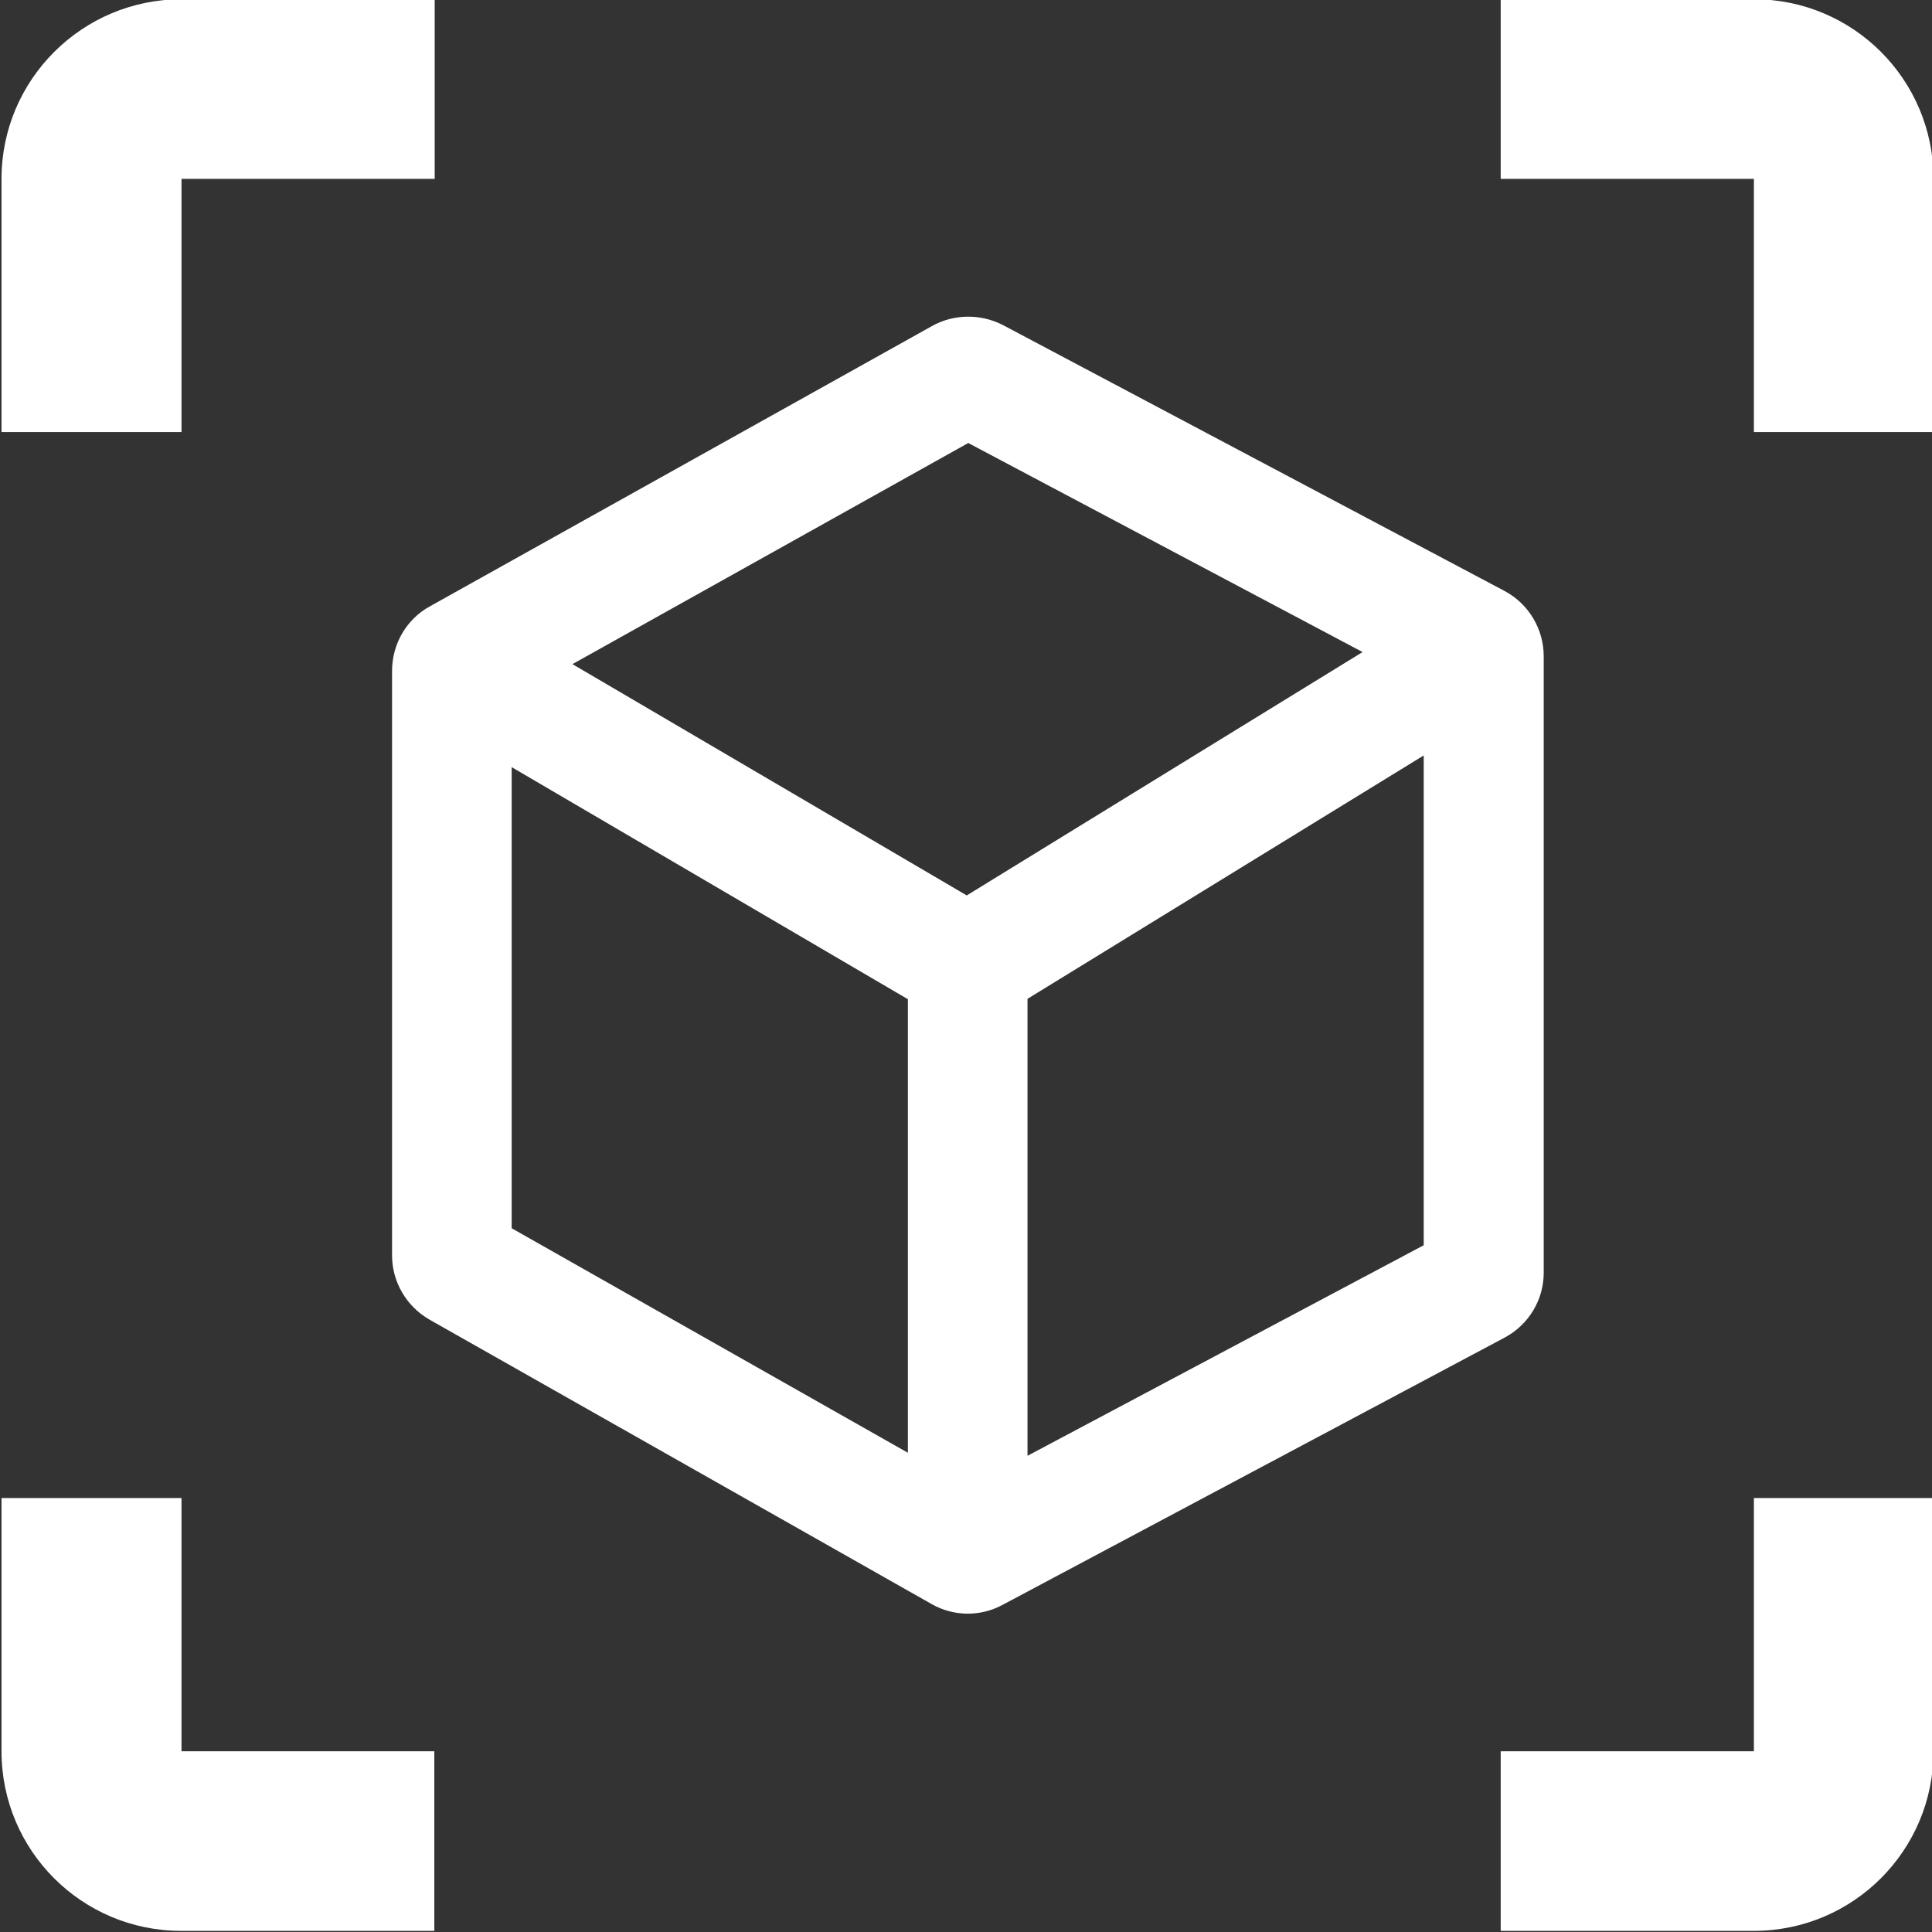 <?xml version="1.0" encoding="UTF-8"?>
<svg xmlns="http://www.w3.org/2000/svg" xml:space="preserve" id="Layer_1" x="0" y="0" style="enable-background:new 0 0 512 512" version="1.1" viewBox="0 0 512 512"><rect x="0" y="0" width="512" height="512" fill="#333333" stroke="none"/><style>.st0{fill:#fff}</style><path d="m247 86.4-133.1 74.3c-6.2 3.4-10 10-10 17.1v154.9c0 7 3.8 13.5 9.9 17l133.1 75.4c5.8 3.3 12.9 3.4 18.8.2l133-70.8c6.4-3.4 10.4-10 10.4-17.2V173.9c0-7.2-4-13.9-10.4-17.3l-133-70.5c-5.9-3-13-2.9-18.7.3zm9.6 31 104.5 55.4-104.9 64.5L151.7 176l104.9-58.6zm-121 85.9 105 61.5V385l-105-59.5V203.3zm136.7 182.5V264.7l105-64.5V330l-105 55.8zM397.7 47.4h67.1v67.1h47.6V47.4c0-26.3-21.3-47.6-47.6-47.6h-67.1v47.6zM48.1 114.5V47.4h67.1V-.2H48.1C21.8-.2.4 21.1.4 47.4v67.1h47.7zM115.2 464.1H48.1V397H.4v67.1c0 26.3 21.3 47.6 47.6 47.6h67.1v-47.6zM464.8 397v67.1h-67.1v47.6h67.1c26.3 0 47.6-21.3 47.6-47.6V397h-47.6z" class="st0"/></svg>